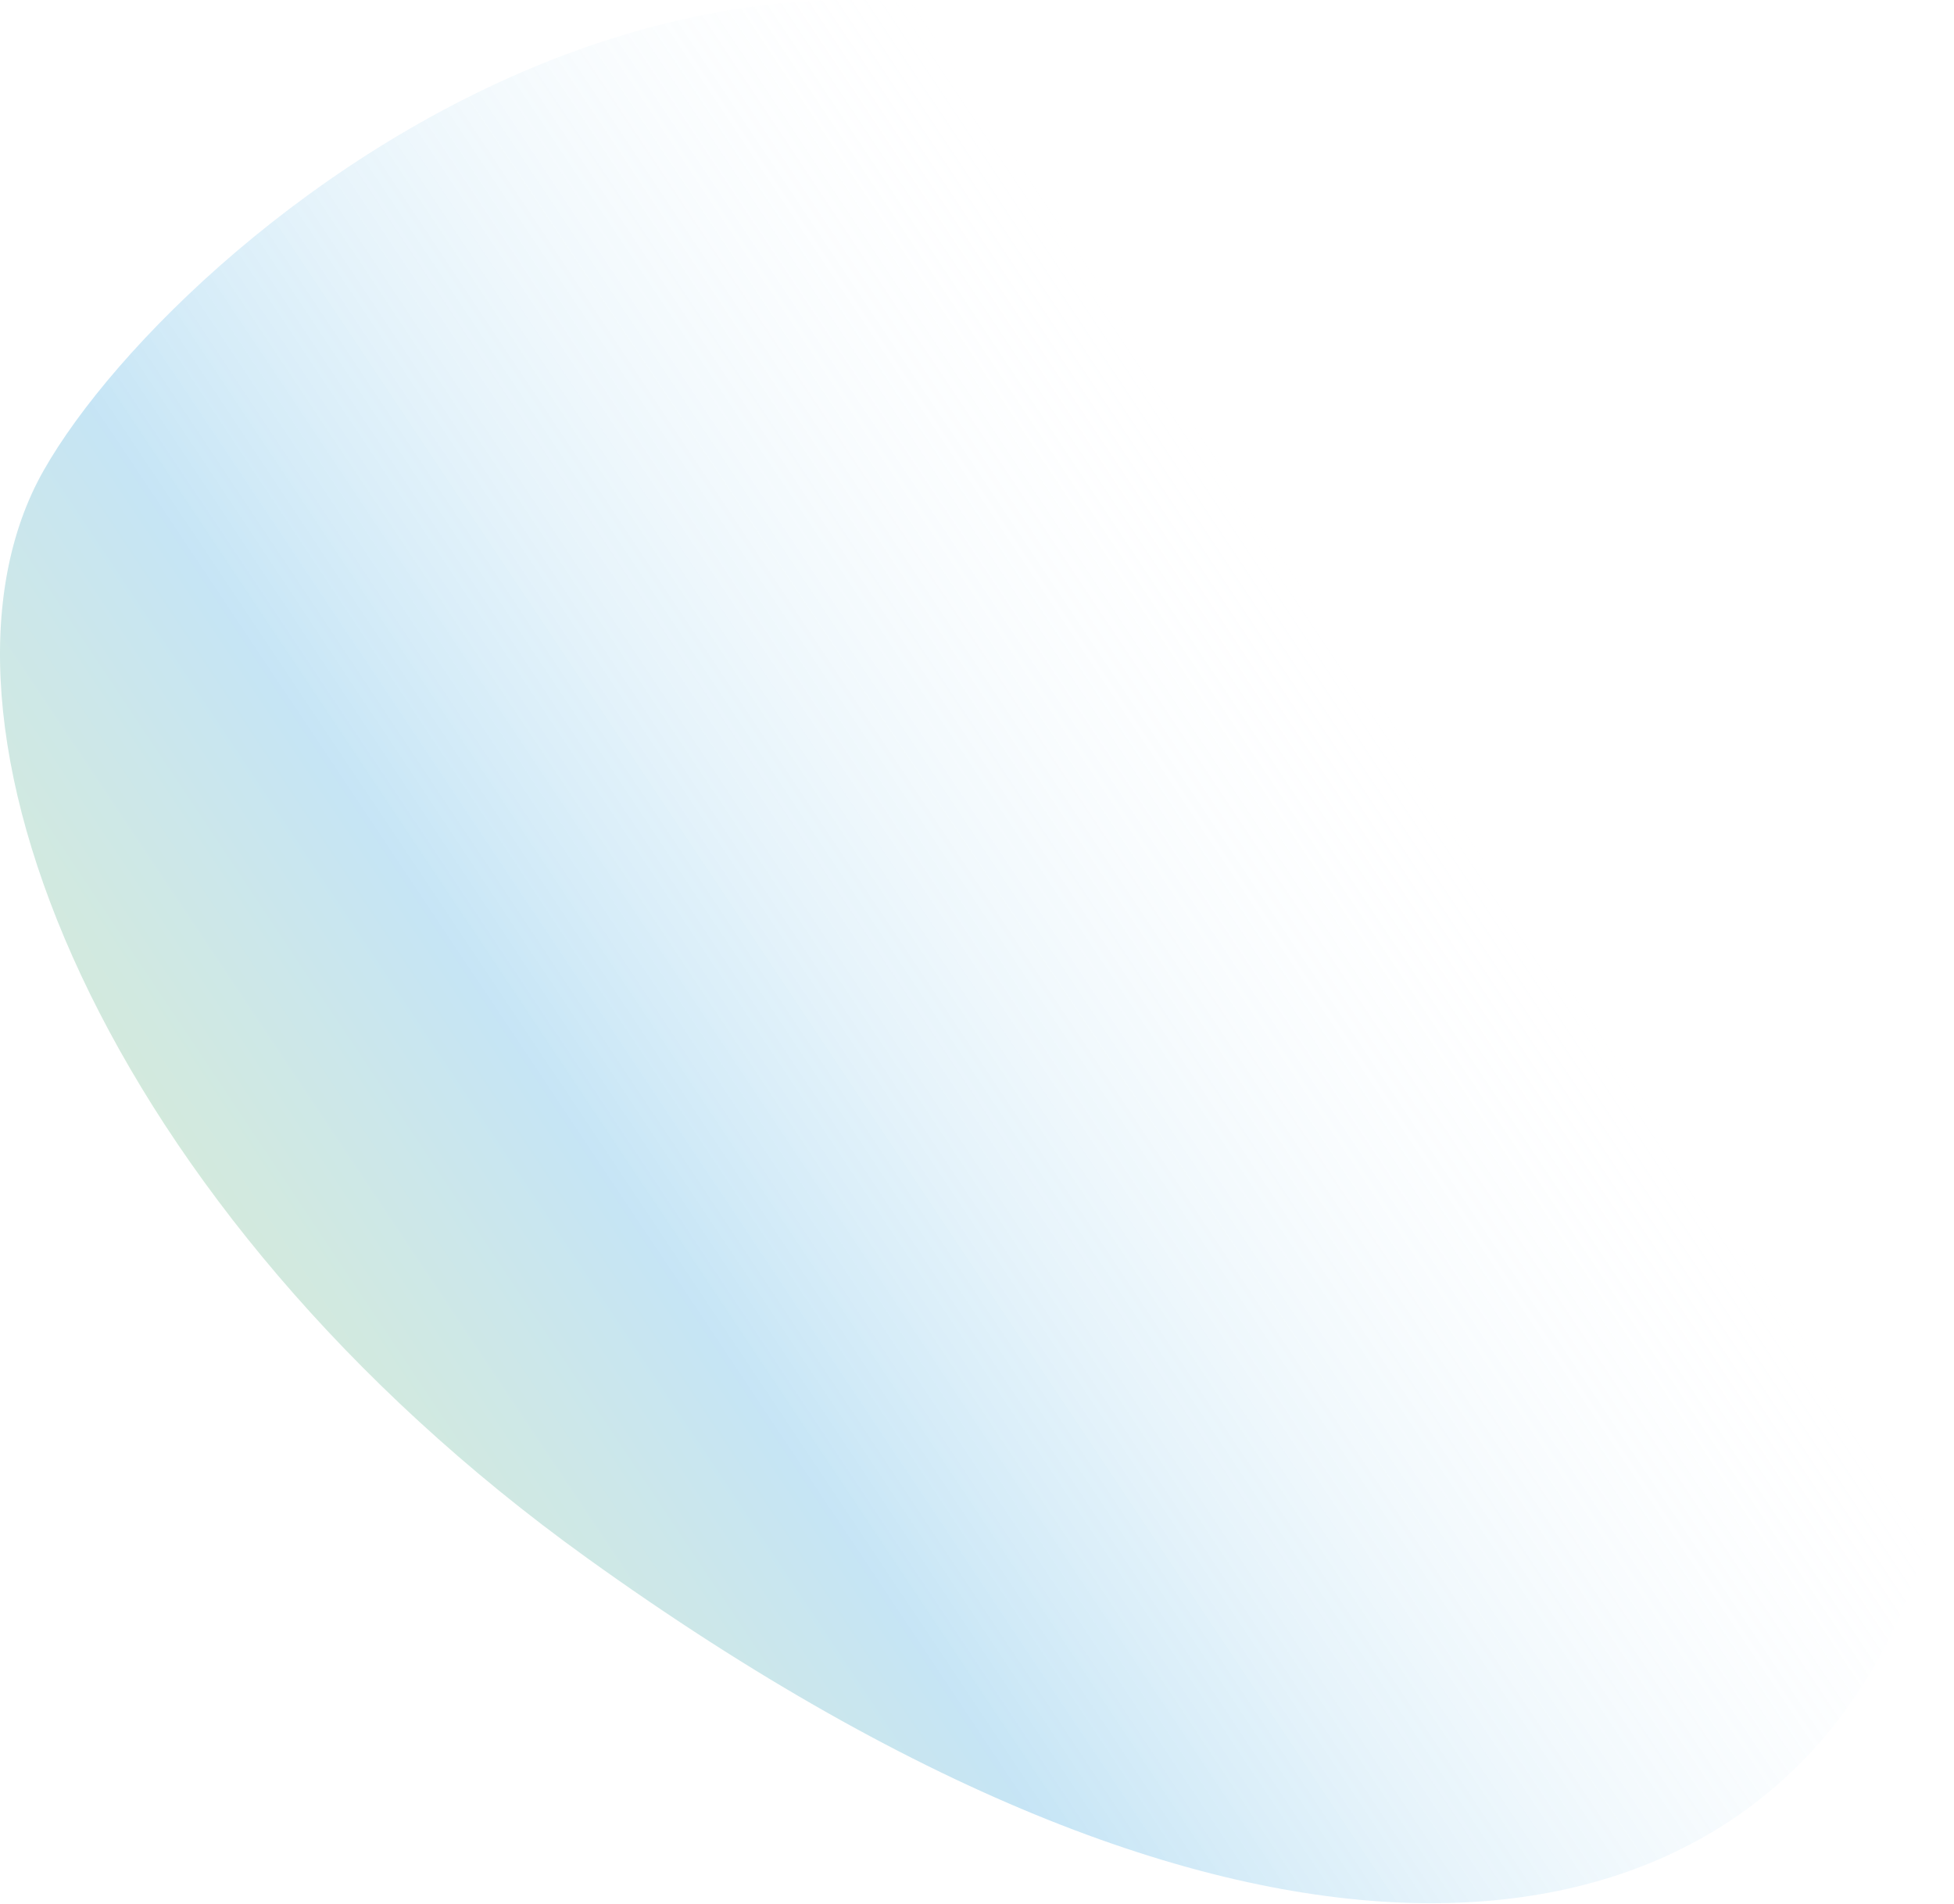 <?xml version="1.0" encoding="UTF-8"?> <svg xmlns="http://www.w3.org/2000/svg" width="2522" height="2457" viewBox="0 0 2522 2457" fill="none"> <path d="M56.315 607.246C236.066 290.367 1087.4 -422.388 1843.49 340.399C3131.14 1639.46 2484.67 3252.71 757.509 2010.74C131.579 1560.65 -123.437 924.126 56.315 607.246Z" fill="url(#paint0_linear_230_1092)"></path> <defs> <linearGradient id="paint0_linear_230_1092" x1="1979.4" y1="1165.06" x2="244.171" y2="2323.54" gradientUnits="userSpaceOnUse"> <stop stop-color="white" stop-opacity="0"></stop> <stop offset="0.57" stop-color="#41A8DF" stop-opacity="0.3"></stop> <stop offset="1" stop-color="#9CCB3D" stop-opacity="0.3"></stop> </linearGradient> </defs> </svg> 